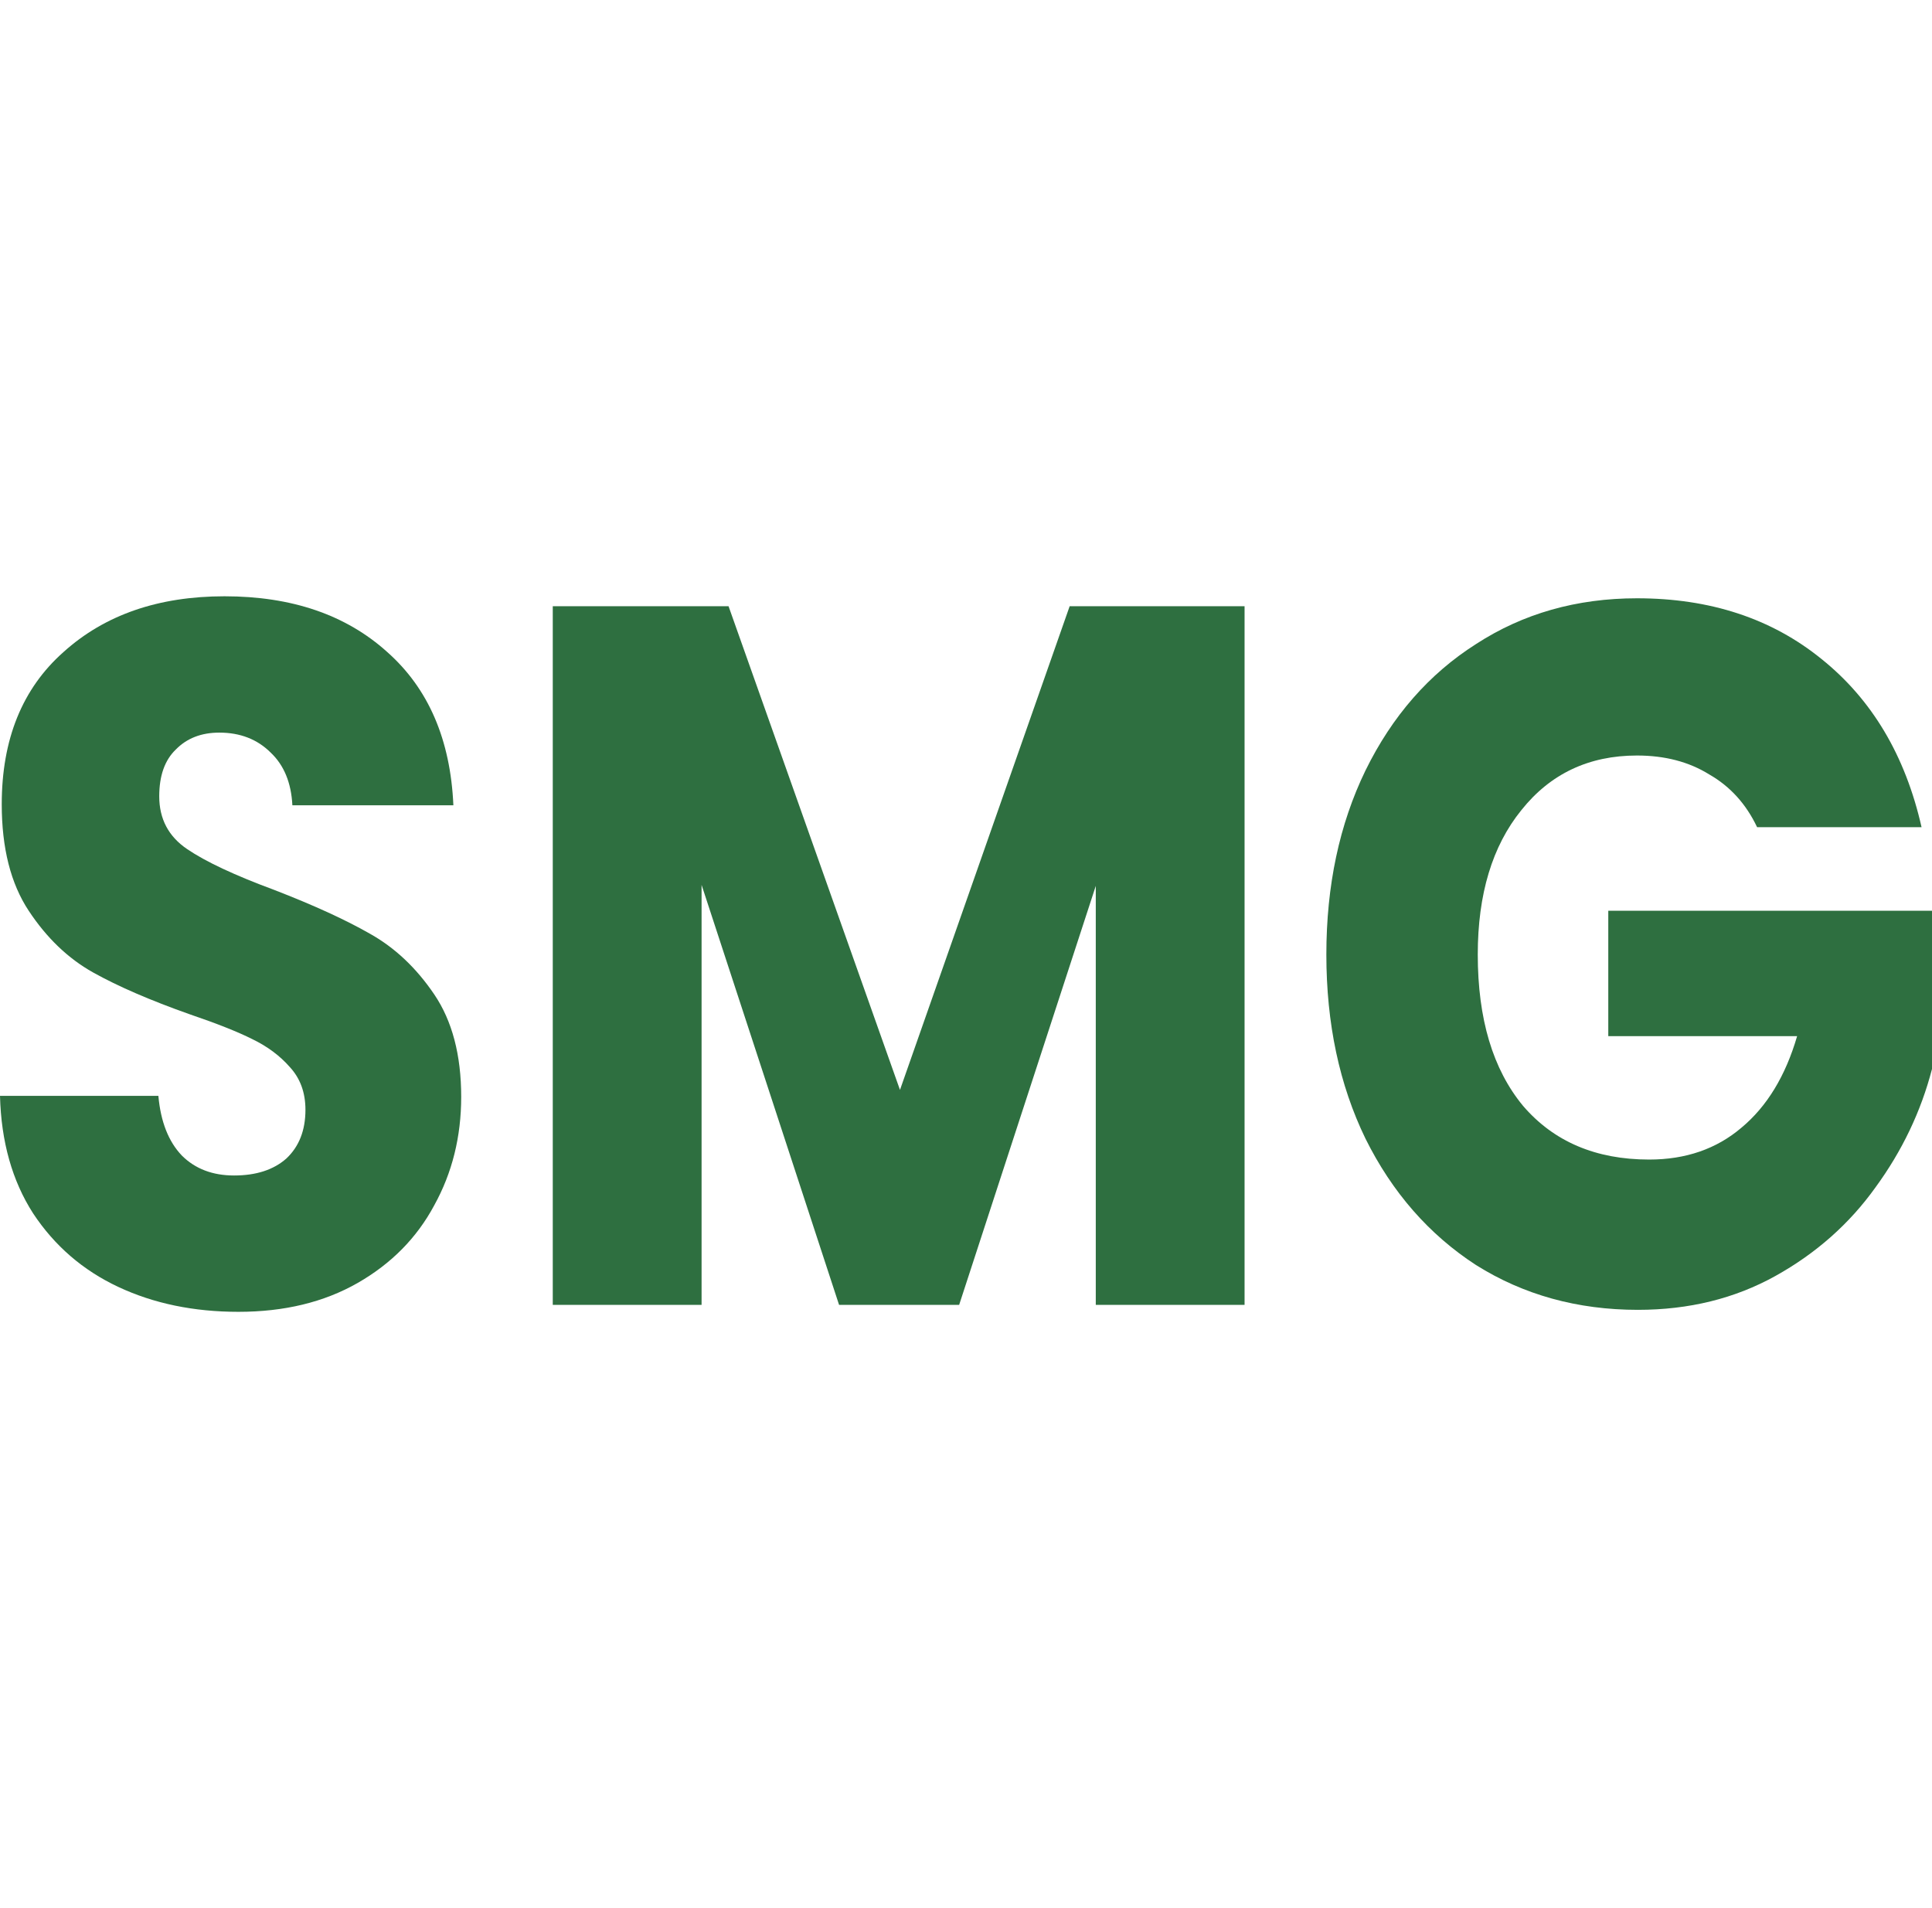 <svg width="81" height="80" viewBox="0 0 81 80" fill="none" xmlns="http://www.w3.org/2000/svg">
<path d="M9.996 55C8.124 55 6.445 54.652 4.962 53.957C3.478 53.262 2.286 52.232 1.386 50.869C0.511 49.506 0.049 47.865 0 45.946H6.64C6.737 47.031 7.066 47.865 7.625 48.449C8.184 49.006 8.914 49.284 9.814 49.284C10.738 49.284 11.468 49.047 12.003 48.575C12.538 48.074 12.806 47.392 12.806 46.53C12.806 45.807 12.587 45.209 12.149 44.736C11.735 44.263 11.213 43.874 10.58 43.568C9.972 43.262 9.096 42.914 7.953 42.525C6.299 41.94 4.95 41.356 3.904 40.772C2.858 40.188 1.958 39.326 1.204 38.185C0.45 37.045 0.073 35.556 0.073 33.721C0.073 30.995 0.936 28.867 2.663 27.337C4.39 25.779 6.64 25 9.413 25C12.234 25 14.508 25.779 16.235 27.337C17.962 28.867 18.886 31.009 19.008 33.762H12.258C12.21 32.816 11.906 32.079 11.346 31.551C10.787 30.995 10.069 30.716 9.194 30.716C8.44 30.716 7.832 30.953 7.37 31.426C6.907 31.871 6.676 32.525 6.676 33.387C6.676 34.333 7.066 35.07 7.844 35.598C8.622 36.127 9.838 36.697 11.492 37.309C13.146 37.949 14.484 38.561 15.505 39.145C16.551 39.729 17.451 40.577 18.205 41.69C18.959 42.803 19.336 44.235 19.336 45.988C19.336 47.657 18.959 49.173 18.205 50.536C17.475 51.899 16.405 52.983 14.995 53.79C13.584 54.597 11.918 55 9.996 55Z" fill="#2E6F40"/>
<path d="M52.179 25.417V54.708H45.941V37.142L40.213 54.708H35.178L29.414 37.1V54.708H23.175V25.417H30.545L37.732 45.696L44.846 25.417H52.179Z" fill="#2E6F40"/>
<path d="M73.667 34.68C73.205 33.707 72.536 32.969 71.66 32.469C70.809 31.94 69.8 31.676 68.632 31.676C66.614 31.676 64.996 32.441 63.78 33.971C62.564 35.473 61.956 37.49 61.956 40.021C61.956 42.719 62.588 44.833 63.853 46.363C65.142 47.865 66.905 48.616 69.143 48.616C70.675 48.616 71.964 48.171 73.01 47.281C74.08 46.391 74.859 45.111 75.345 43.442H67.428V38.185H81V44.819C80.538 46.6 79.747 48.255 78.629 49.785C77.534 51.314 76.136 52.552 74.433 53.498C72.731 54.444 70.809 54.917 68.669 54.917C66.139 54.917 63.877 54.291 61.883 53.039C59.913 51.76 58.368 49.993 57.249 47.74C56.155 45.487 55.608 42.914 55.608 40.021C55.608 37.128 56.155 34.555 57.249 32.302C58.368 30.021 59.913 28.255 61.883 27.003C63.853 25.723 66.103 25.084 68.632 25.084C71.697 25.084 74.275 25.932 76.367 27.629C78.483 29.326 79.881 31.676 80.562 34.68H73.667Z" fill="#2E6F40"/>
</svg>
